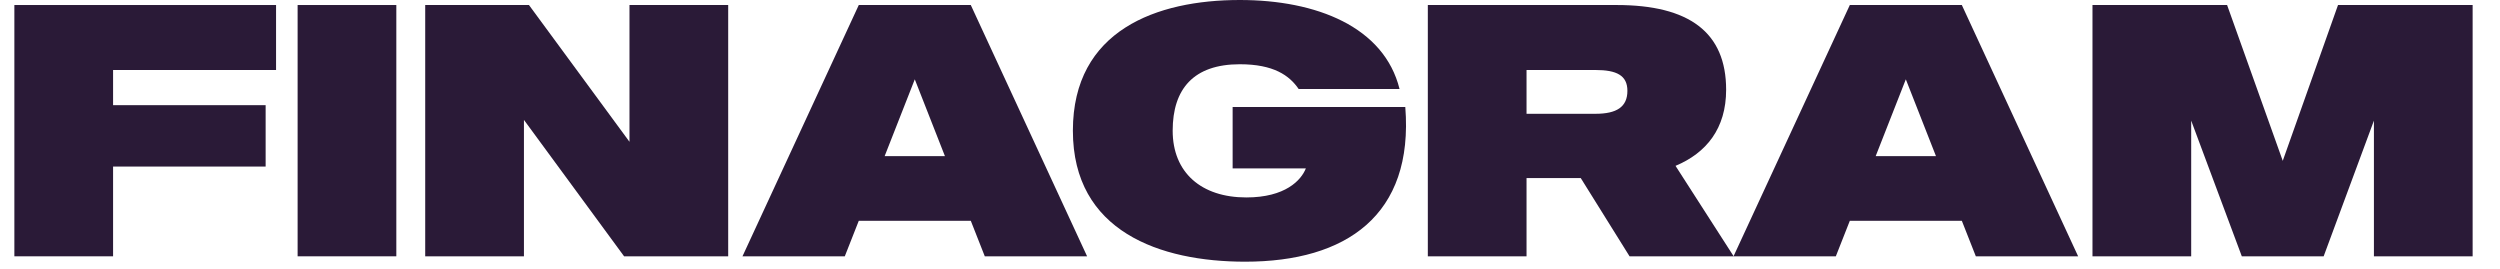 <svg viewBox="0 0 130 14" fill="none" xmlns="http://www.w3.org/2000/svg">
<path d="M14.355 3.64V0.261H0.747V13.328H5.88V8.661H13.813V5.469H5.88V3.64H14.355Z" fill="#2A1A37"/>
<path d="M15.476 0.261V13.328H20.609V0.261H15.476Z" fill="#2A1A37"/>
<path d="M32.733 0.261V7.373L27.506 0.261H22.111V13.328H27.245V6.235L32.453 13.328H37.866V0.261H32.733Z" fill="#2A1A37"/>
<path d="M51.209 13.328H56.529L50.481 0.261H44.657L38.609 13.328H43.929L44.657 11.48H50.481L51.209 13.328ZM46.001 8.12L47.569 4.125L49.137 8.12H46.001Z" fill="#2A1A37"/>
<path d="M73.075 5.563H64.097V8.755H67.905C67.662 9.371 66.841 10.267 64.806 10.267C62.473 10.267 60.979 8.979 60.979 6.795C60.979 4.629 62.062 3.341 64.47 3.341C66.225 3.341 67.046 3.92 67.531 4.629H72.777C71.974 1.4 68.465 0 64.47 0C60.158 0 55.79 1.568 55.79 6.795C55.79 12.04 60.326 13.608 64.75 13.608C69.995 13.608 73.523 11.2 73.075 5.563Z" fill="#2A1A37"/>
<path d="M84.737 13.328H90.151L87.127 8.624C88.732 7.952 89.759 6.683 89.759 4.667C89.759 1.68 87.836 0.261 84.065 0.261H74.247V13.328H79.38V9.259H82.199L84.737 13.328ZM79.38 3.64H82.964C84.065 3.64 84.625 3.92 84.625 4.723C84.625 5.563 84.065 5.917 82.964 5.917H79.38V3.64Z" fill="#2A1A37"/>
<path d="M102.743 13.328H108.063L102.015 0.261H96.191L90.143 13.328H95.463L96.191 11.48H102.015L102.743 13.328ZM97.535 8.12L99.103 4.125L100.671 8.12H97.535Z" fill="#2A1A37"/>
<path d="M121.577 0.261L118.703 8.363L115.809 0.261H108.809V13.328H113.942V6.272L116.574 13.328H120.83L123.444 6.272V13.328H128.577V0.261H121.577Z" fill="#2A1A37"/>
</svg>
